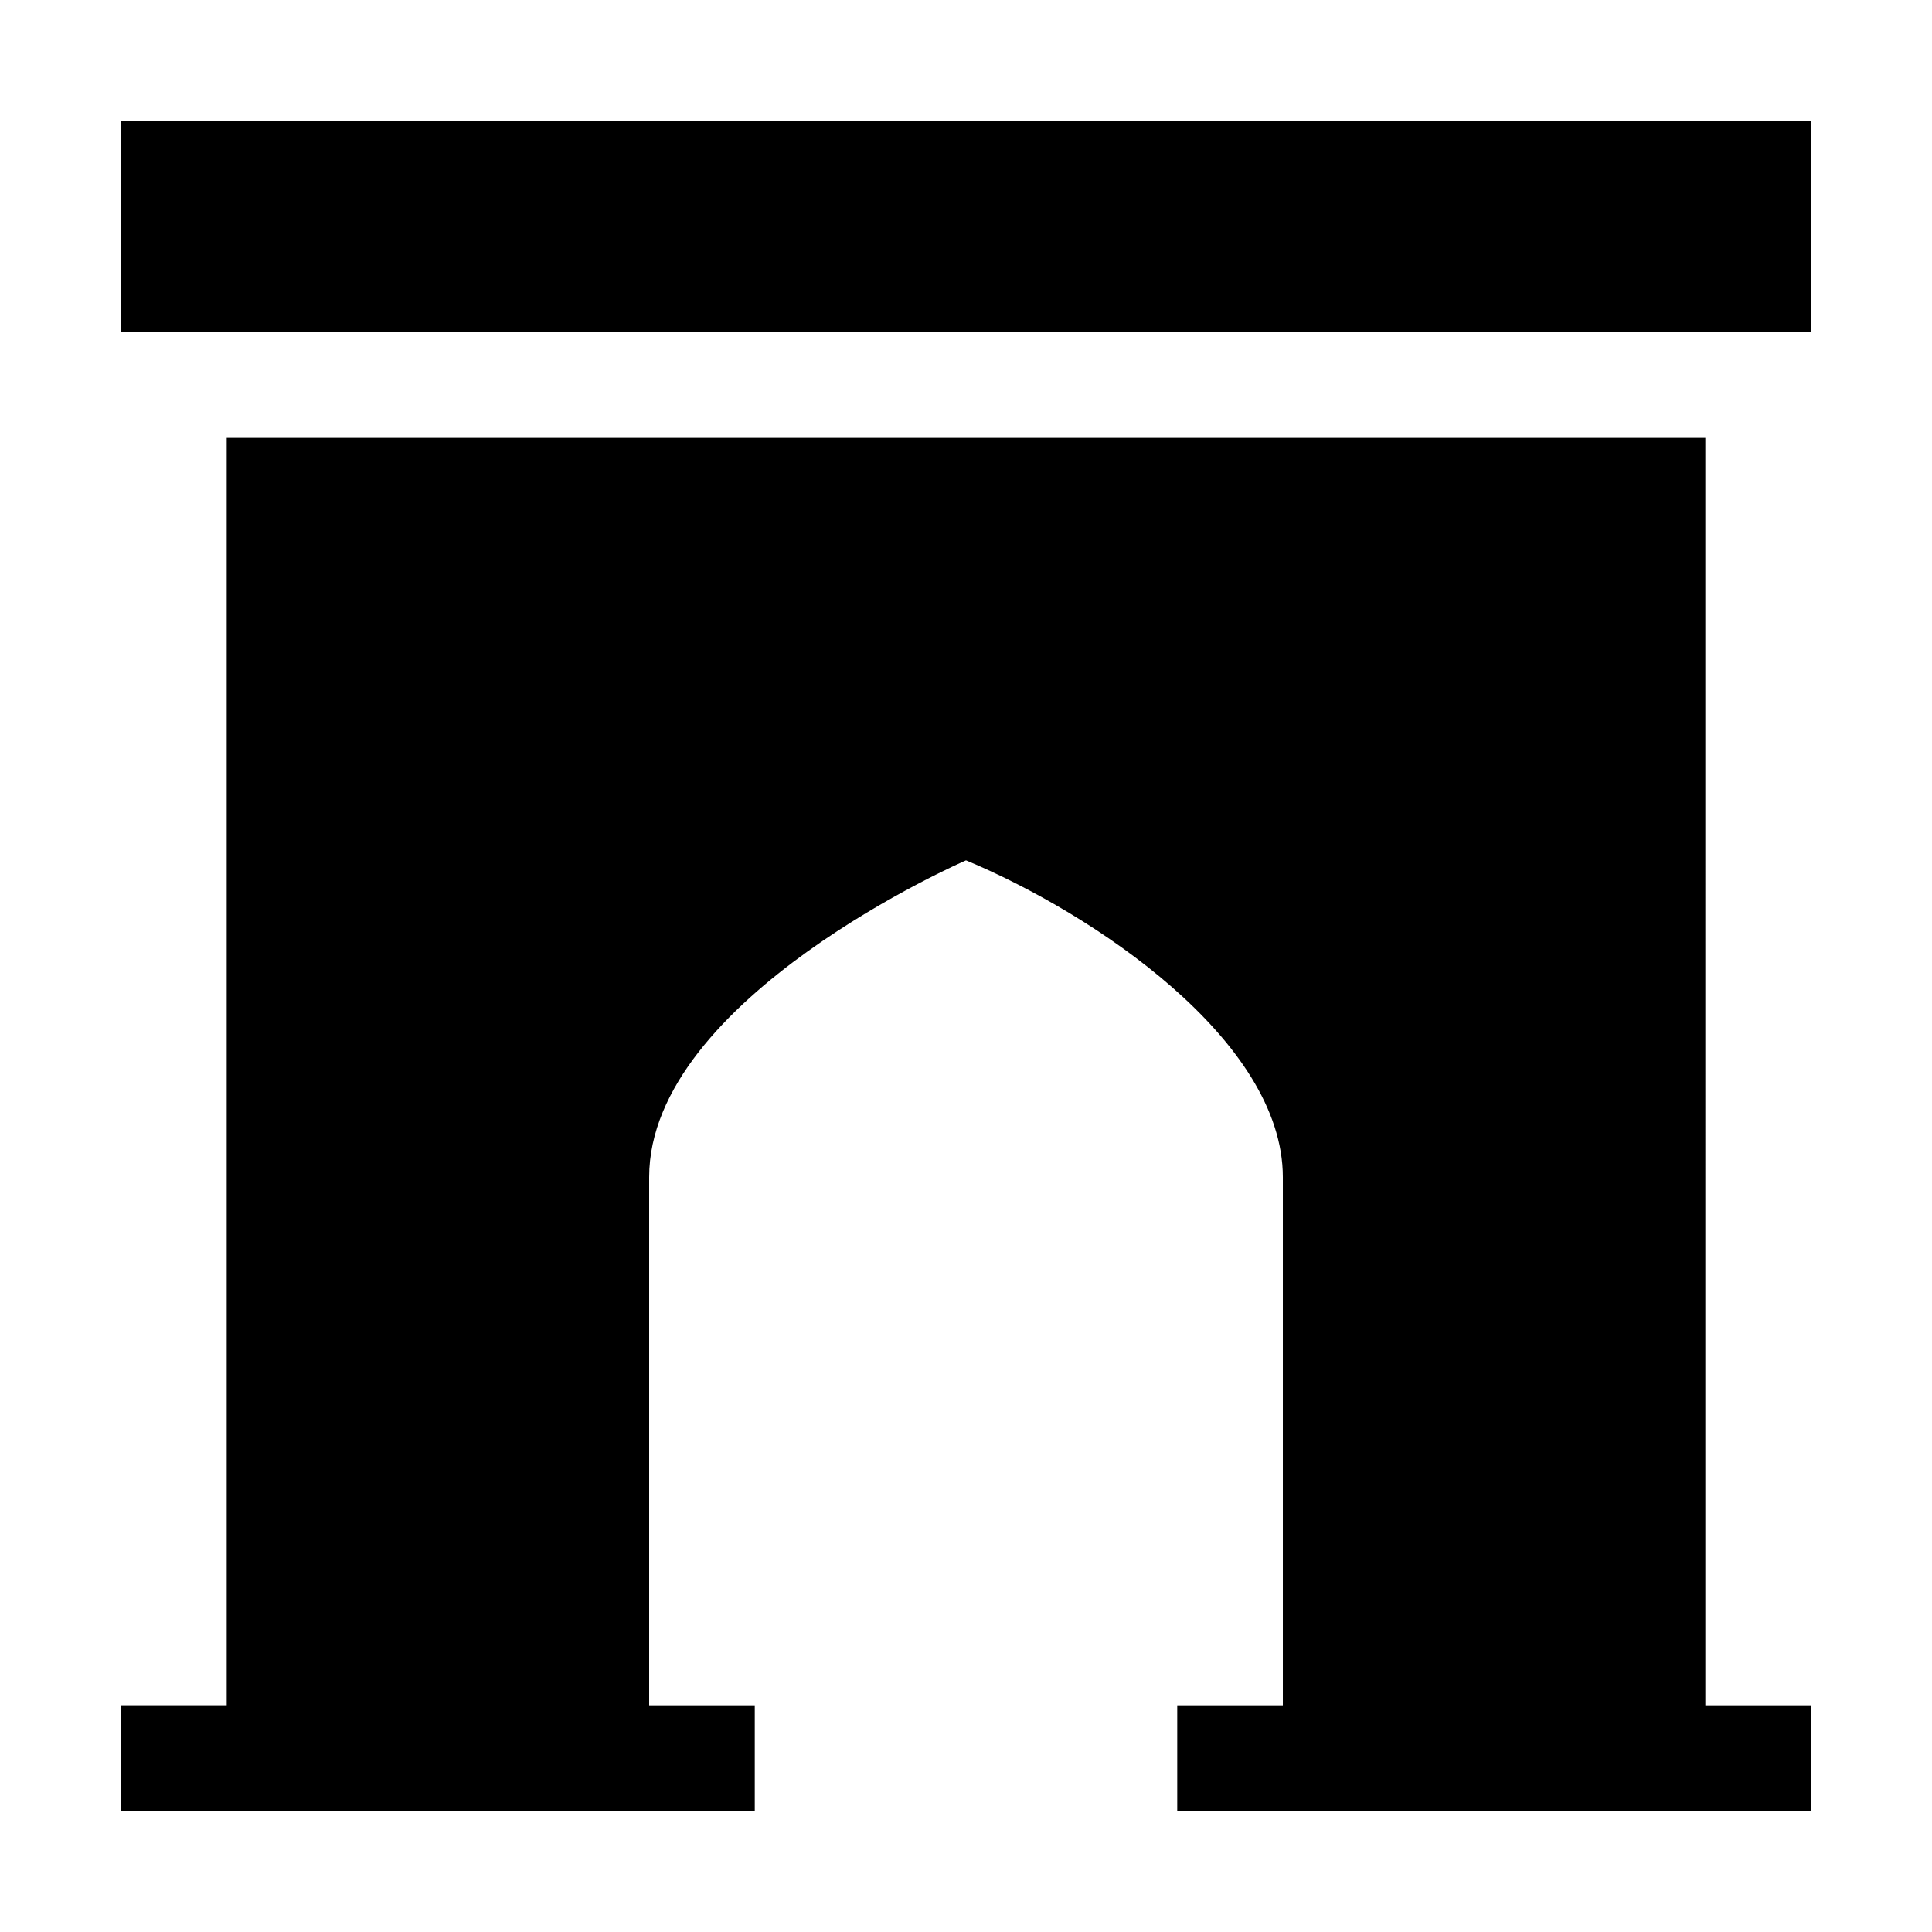 <?xml version="1.0" encoding="UTF-8"?>
<!-- Uploaded to: ICON Repo, www.iconrepo.com, Generator: ICON Repo Mixer Tools -->
<svg fill="#000000" width="800px" height="800px" version="1.1" viewBox="144 144 512 512" xmlns="http://www.w3.org/2000/svg">
 <g>
  <path d="m176.08 623.91h167.94v-27.988h-27.988v-139.95c0-47.582 83.969-83.969 83.969-83.969 33.586 13.996 83.969 47.582 83.969 83.969v139.95h-27.988v27.988h167.94v-27.988h-27.988l-0.004-335.88h-391.85v335.87l-27.992 0.004z"/>
  <path d="m176.08 176.08h447.83v55.98h-447.83z"/>
 </g>
</svg>